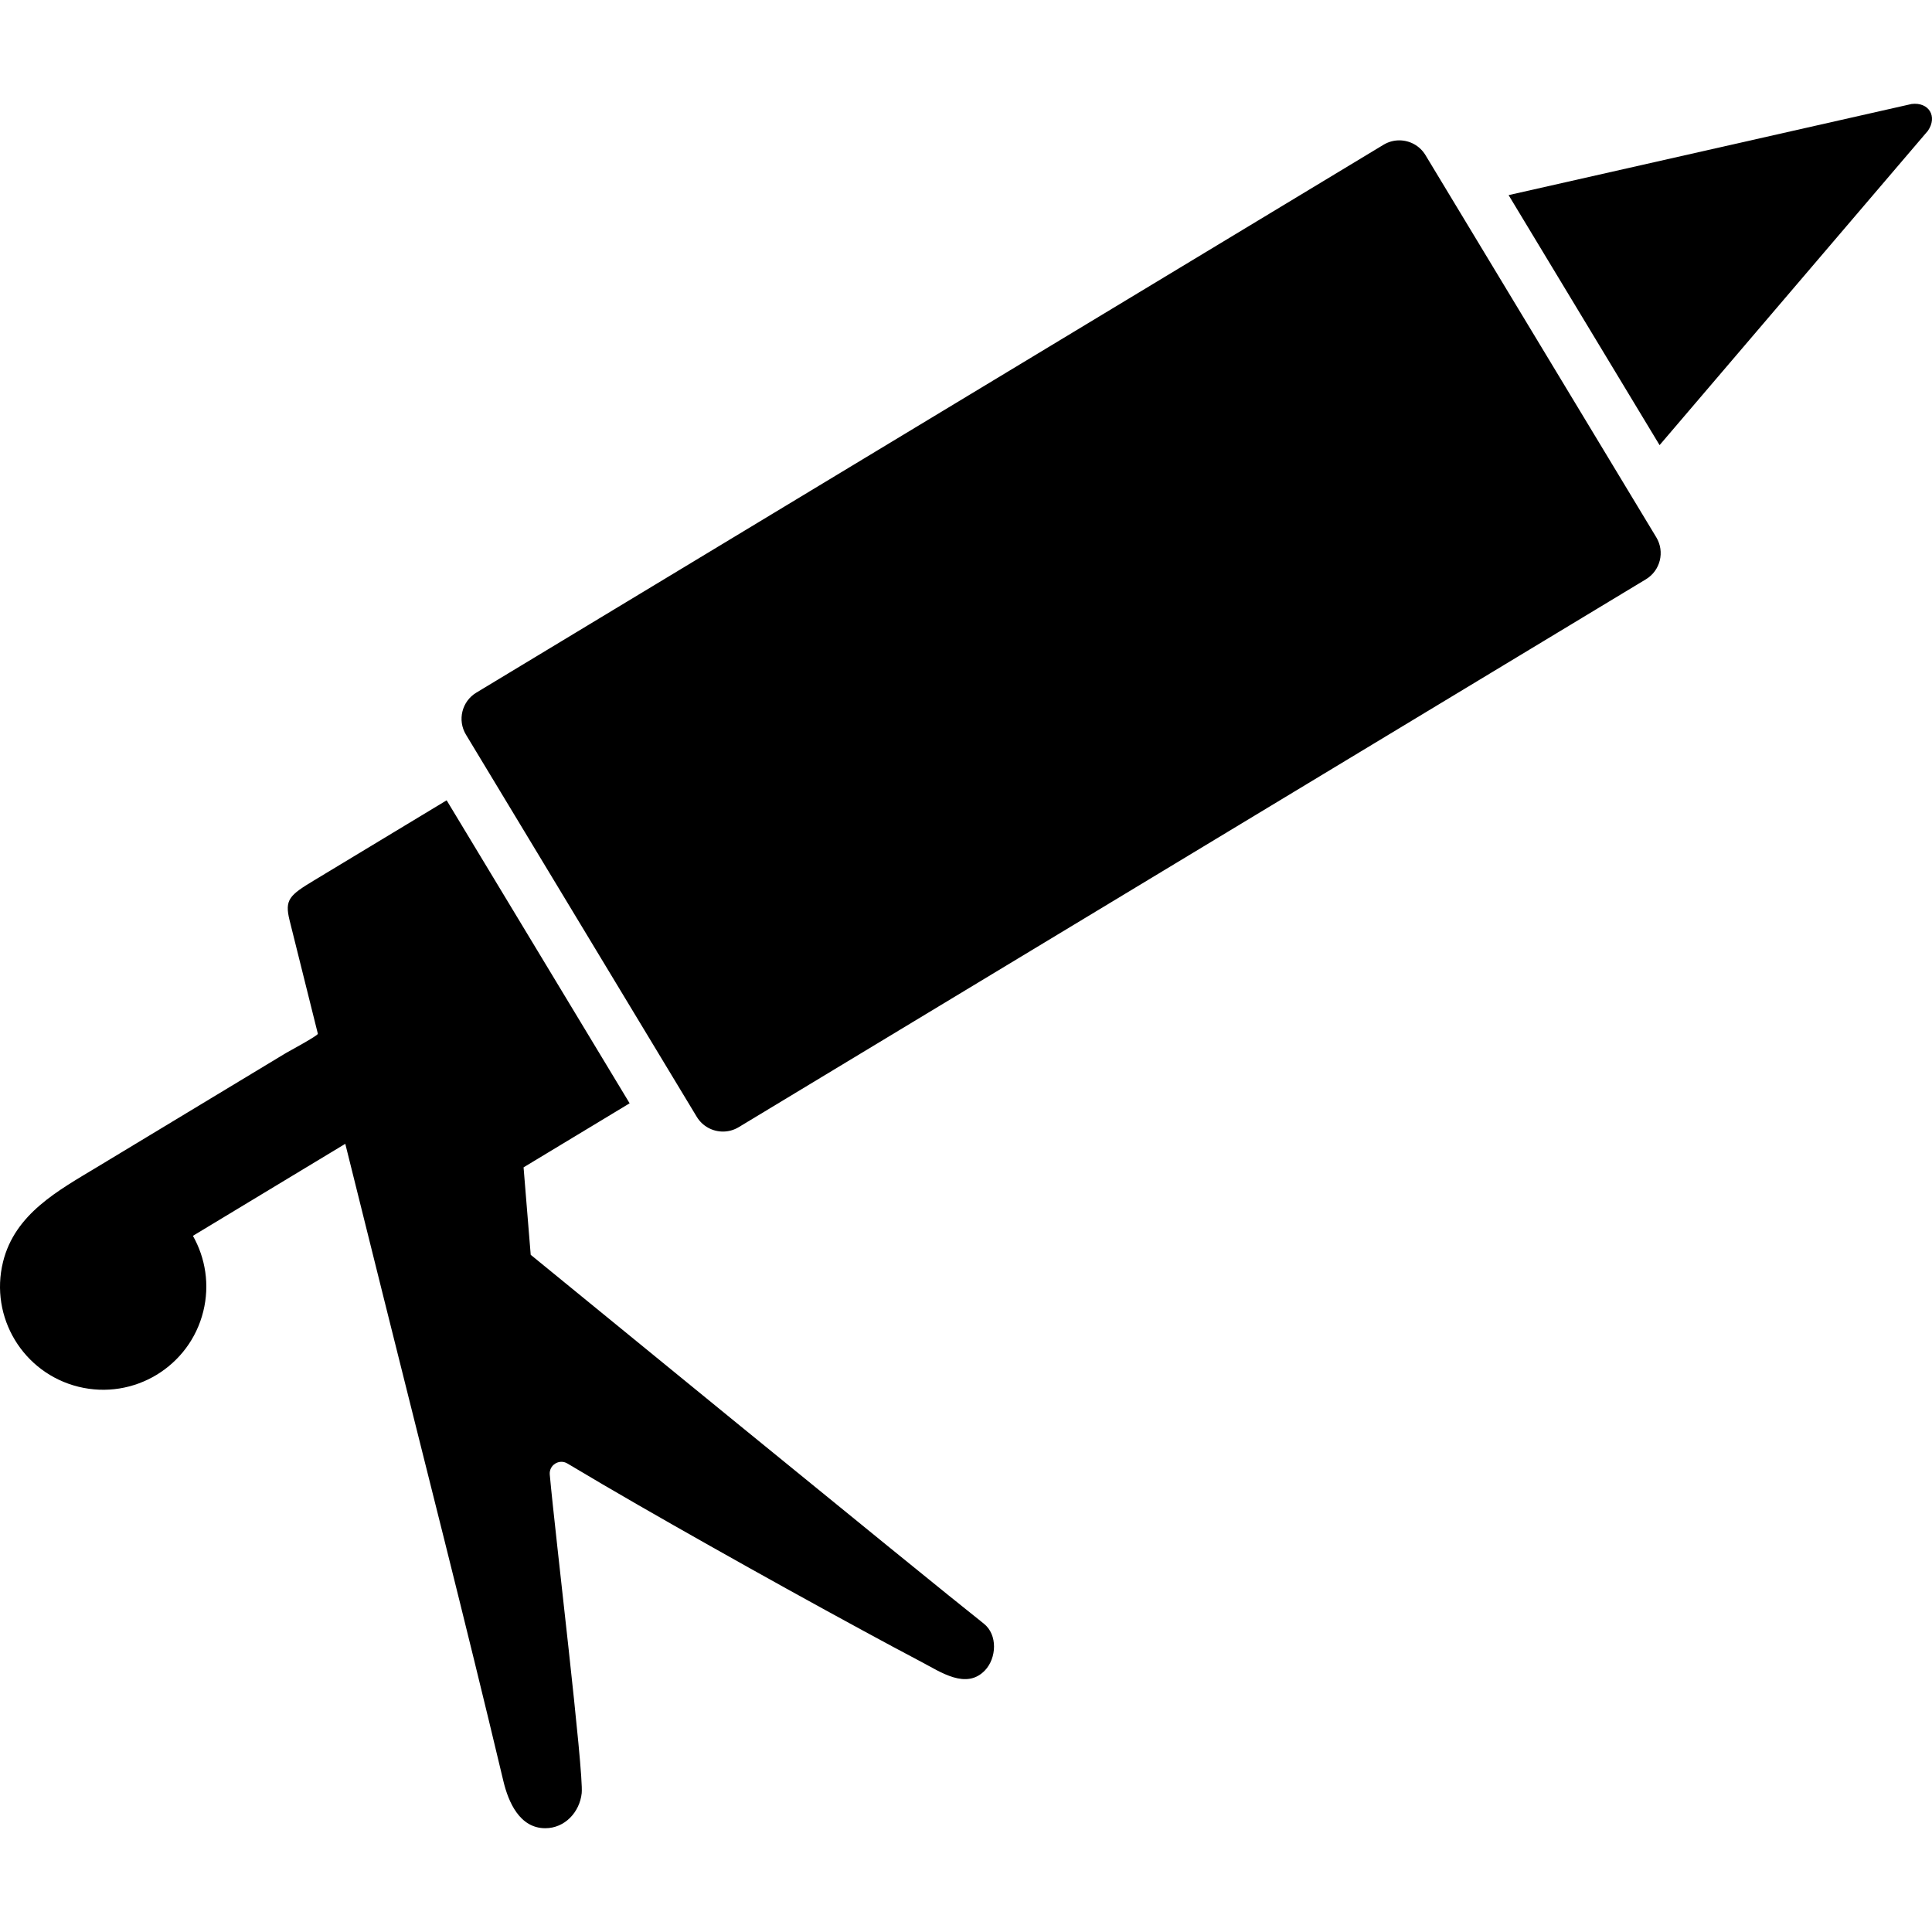 <?xml version="1.0" encoding="iso-8859-1"?>
<!-- Generator: Adobe Illustrator 16.0.0, SVG Export Plug-In . SVG Version: 6.00 Build 0)  -->
<!DOCTYPE svg PUBLIC "-//W3C//DTD SVG 1.1//EN" "http://www.w3.org/Graphics/SVG/1.1/DTD/svg11.dtd">
<svg version="1.1" id="Capa_1" xmlns="http://www.w3.org/2000/svg" xmlns:xlink="http://www.w3.org/1999/xlink" x="0px" y="0px"
	 width="956.9px" height="956.901px" viewBox="0 0 956.9 956.901" style="enable-background:new 0 0 956.9 956.901;"
	 xml:space="preserve">
<g>
	<g>
		<path d="M38.85,686.839c27.39,6.764,55.077-9.957,61.841-37.347c3.257-13.188,1.057-26.438-5.145-37.396l75.471-45.579
			c6.442,25.845,12.884,51.688,19.326,77.531c19.768,79.304,40.062,158.541,58.954,238.027c2.502,10.528,8.098,23.398,20.747,23.422
			c9.747,0.018,17.074-8.015,18.066-17.363c1.091-10.283-13.058-127.201-15.817-157.799c-0.425-4.71,4.678-7.911,8.736-5.481
			c23.265,13.926,46.817,27.372,70.433,40.692c25.406,14.329,50.917,28.479,76.553,42.392c9.45,5.129,18.915,10.232,28.434,15.234
			c9.446,4.965,22.183,13.854,31.417,4.121c5.717-6.027,6.392-17.617-0.623-23.145c-27.201-21.437-224.389-182.657-224.389-182.657
			c-1.2-14.438-2.378-28.875-3.537-43.315l52.532-31.725l-90.627-150.064l-65.617,39.628c-12.227,7.385-14.739,9.54-12.169,19.852
			c4.665,18.714,9.329,37.427,13.994,56.141c0.213,0.855-14.795,8.936-15.812,9.549c-12.44,7.514-24.88,15.026-37.32,22.538
			c-18.711,11.301-37.423,22.602-56.134,33.901C28.802,589.69,7.398,601.125,1.502,624.999
			C-5.262,652.388,11.459,680.076,38.85,686.839z"/>
		<path d="M946.82,51.501L747.195,96.643l74.781,123.825L954.854,64.801C959.753,57.711,955.377,50.465,946.82,51.501z"/>
		<path d="M820.343,266.123l-15.471-25.618l-83.373-138.052l-15.472-25.618c-2.844-4.71-7.847-7.316-12.975-7.316
			c-2.666,0-5.365,0.704-7.812,2.182L235.91,343.062c-7.158,4.323-9.456,13.63-5.133,20.788l11.844,19.611l90.627,150.064
			l11.844,19.611c2.844,4.71,7.847,7.316,12.975,7.316c2.666,0,5.365-0.704,7.813-2.183L815.21,286.91
			C822.368,282.587,824.666,273.28,820.343,266.123z"/>
	</g>
</g>
<g>
</g>
<g>
</g>
<g>
</g>
<g>
</g>
<g>
</g>
<g>
</g>
<g>
</g>
<g>
</g>
<g>
</g>
<g>
</g>
<g>
</g>
<g>
</g>
<g>
</g>
<g>
</g>
<g>
</g>
</svg>
